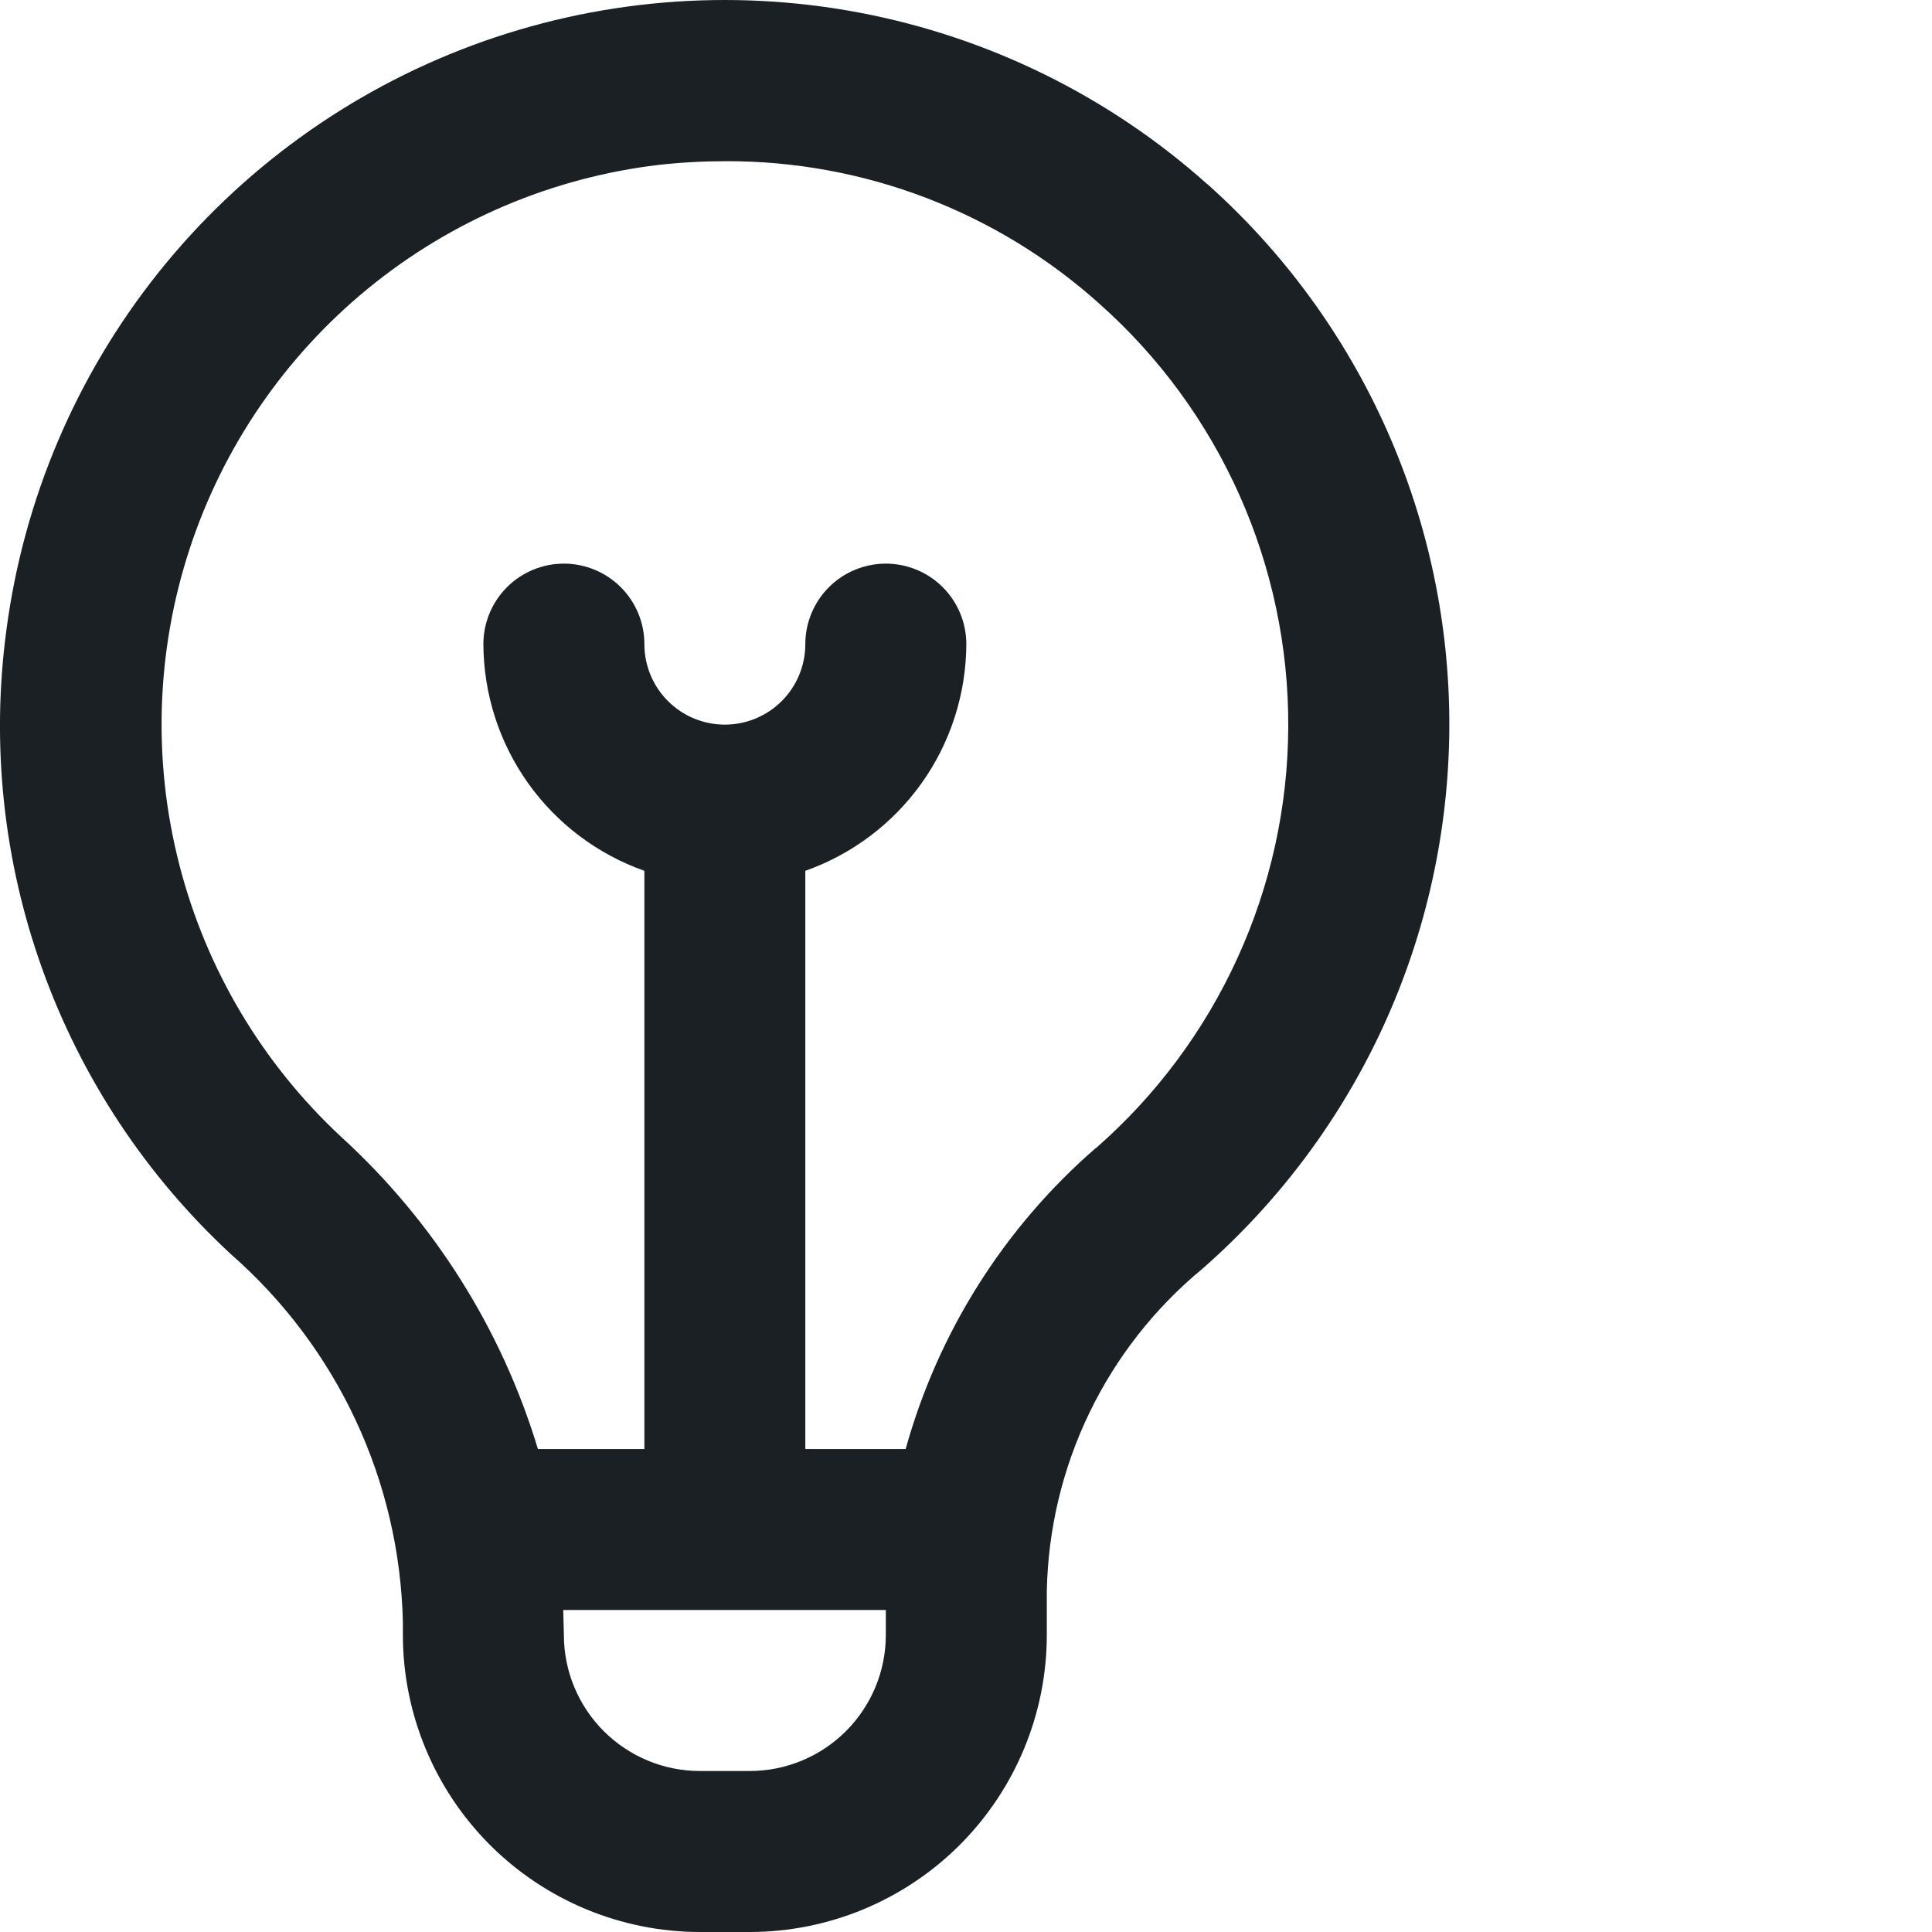 <svg xmlns="http://www.w3.org/2000/svg" width="30" height="30" viewBox="0 0 30 30" fill="none"><path d="M18.747 2.86C17.222 1.497 15.353 0.576 13.343 0.196C11.333 -0.184 9.257 -0.009 7.339 0.703C5.422 1.414 3.734 2.636 2.458 4.235C1.183 5.834 0.368 7.751 0.1 9.779C-0.14 11.558 0.052 13.368 0.66 15.056C1.268 16.745 2.273 18.262 3.591 19.48C4.406 20.195 5.064 21.071 5.523 22.053C5.982 23.036 6.231 24.103 6.256 25.187V25.388C6.257 26.611 6.744 27.783 7.608 28.648C8.473 29.512 9.645 29.999 10.868 30H11.643C12.866 29.999 14.038 29.512 14.903 28.648C15.767 27.783 16.254 26.611 16.255 25.388V24.702C16.274 23.744 16.499 22.801 16.916 21.938C17.333 21.075 17.931 20.312 18.67 19.702C19.868 18.653 20.829 17.361 21.491 15.912C22.152 14.463 22.497 12.89 22.505 11.297C22.512 9.705 22.181 8.129 21.533 6.674C20.885 5.219 19.936 3.918 18.747 2.858V2.86ZM11.643 27.5H10.868C10.308 27.5 9.771 27.277 9.375 26.881C8.979 26.485 8.756 25.948 8.756 25.388C8.756 25.388 8.747 25.063 8.746 25H13.755V25.388C13.755 25.948 13.532 26.485 13.136 26.881C12.74 27.277 12.203 27.5 11.643 27.5ZM17.017 17.825C15.594 19.059 14.567 20.686 14.063 22.501H12.505V13.522C13.234 13.264 13.865 12.788 14.313 12.158C14.76 11.528 15.002 10.775 15.005 10.002C15.005 9.67 14.873 9.353 14.639 9.118C14.405 8.884 14.087 8.752 13.755 8.752C13.424 8.752 13.106 8.884 12.871 9.118C12.637 9.353 12.505 9.67 12.505 10.002C12.505 10.333 12.374 10.651 12.139 10.886C11.905 11.12 11.587 11.252 11.255 11.252C10.924 11.252 10.606 11.12 10.372 10.886C10.137 10.651 10.006 10.333 10.006 10.002C10.006 9.67 9.874 9.353 9.64 9.118C9.405 8.884 9.087 8.752 8.756 8.752C8.424 8.752 8.106 8.884 7.872 9.118C7.638 9.353 7.506 9.67 7.506 10.002C7.509 10.775 7.751 11.528 8.198 12.158C8.646 12.788 9.277 13.264 10.006 13.522V22.501H8.353C7.79 20.637 6.732 18.961 5.294 17.65C4.072 16.512 3.202 15.049 2.786 13.432C2.369 11.816 2.424 10.114 2.943 8.528C3.462 6.941 4.424 5.537 5.716 4.479C7.007 3.422 8.574 2.756 10.232 2.56C10.575 2.522 10.921 2.503 11.267 2.503C13.414 2.496 15.486 3.288 17.081 4.725C18.006 5.549 18.744 6.561 19.248 7.692C19.752 8.824 20.01 10.05 20.004 11.289C19.999 12.527 19.73 13.751 19.215 14.877C18.701 16.004 17.953 17.009 17.021 17.825H17.017Z" fill="#1A2024"></path></svg>